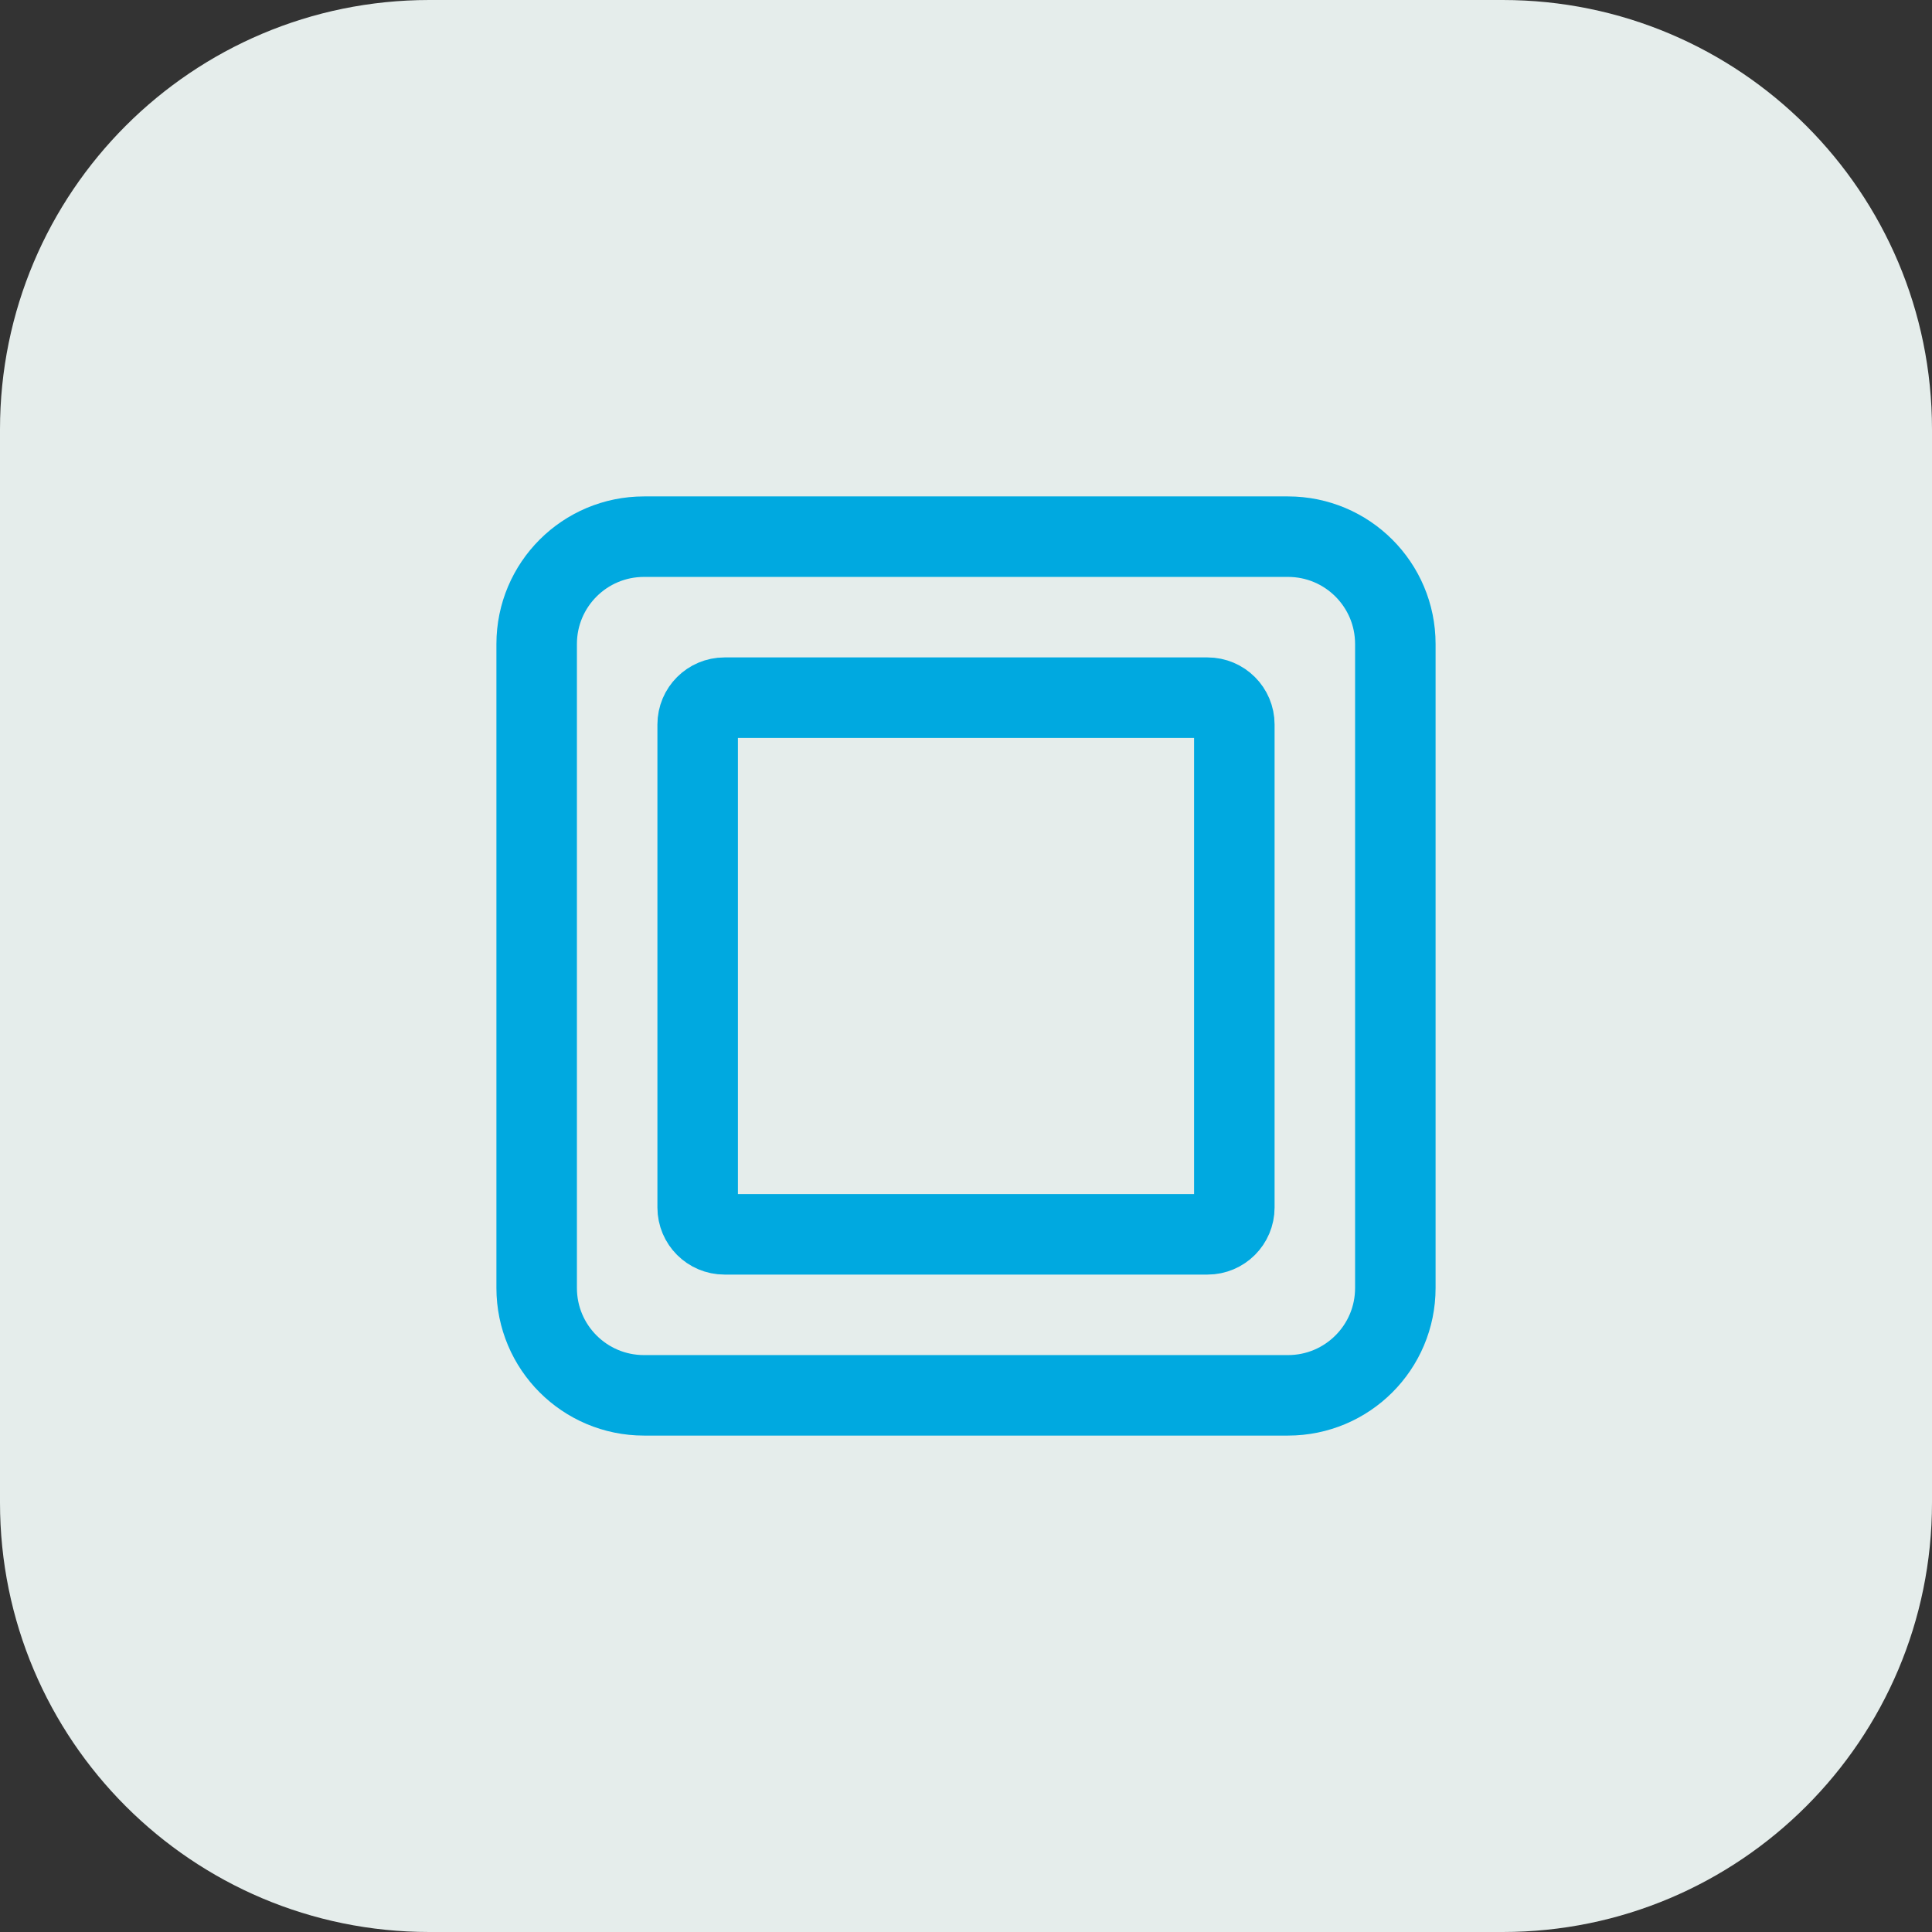 <svg width="36" height="36" viewBox="0 0 36 36" fill="none" xmlns="http://www.w3.org/2000/svg">
<rect x="0" y="0" width="36" height="36" fill="#333333" stroke="none"/>
<path d="M0 8C0 3.582 3.582 0 8 0H28C32.418 0 36 3.582 36 8V28C36 32.418 32.418 36 28 36H8C3.582 36 0 32.418 0 28V8Z" fill="#E5EDEB"/>
<path d="M10 12C10 10.895 10.895 10 12 10H24C25.105 10 26 10.895 26 12V24C26 25.105 25.105 26 24 26H12C10.895 26 10 25.105 10 24V12Z" stroke="#00A9E0" stroke-width="1.5" stroke-linecap="round" stroke-linejoin="round"/>
<path d="M22.5 13H13.5C13.224 13 13 13.224 13 13.5V22.5C13 22.776 13.224 23 13.5 23H22.5C22.776 23 23 22.776 23 22.5V13.5C23 13.224 22.776 13 22.5 13Z" stroke="#00A9E0" stroke-width="1.5" stroke-linecap="round"/>
</svg>
